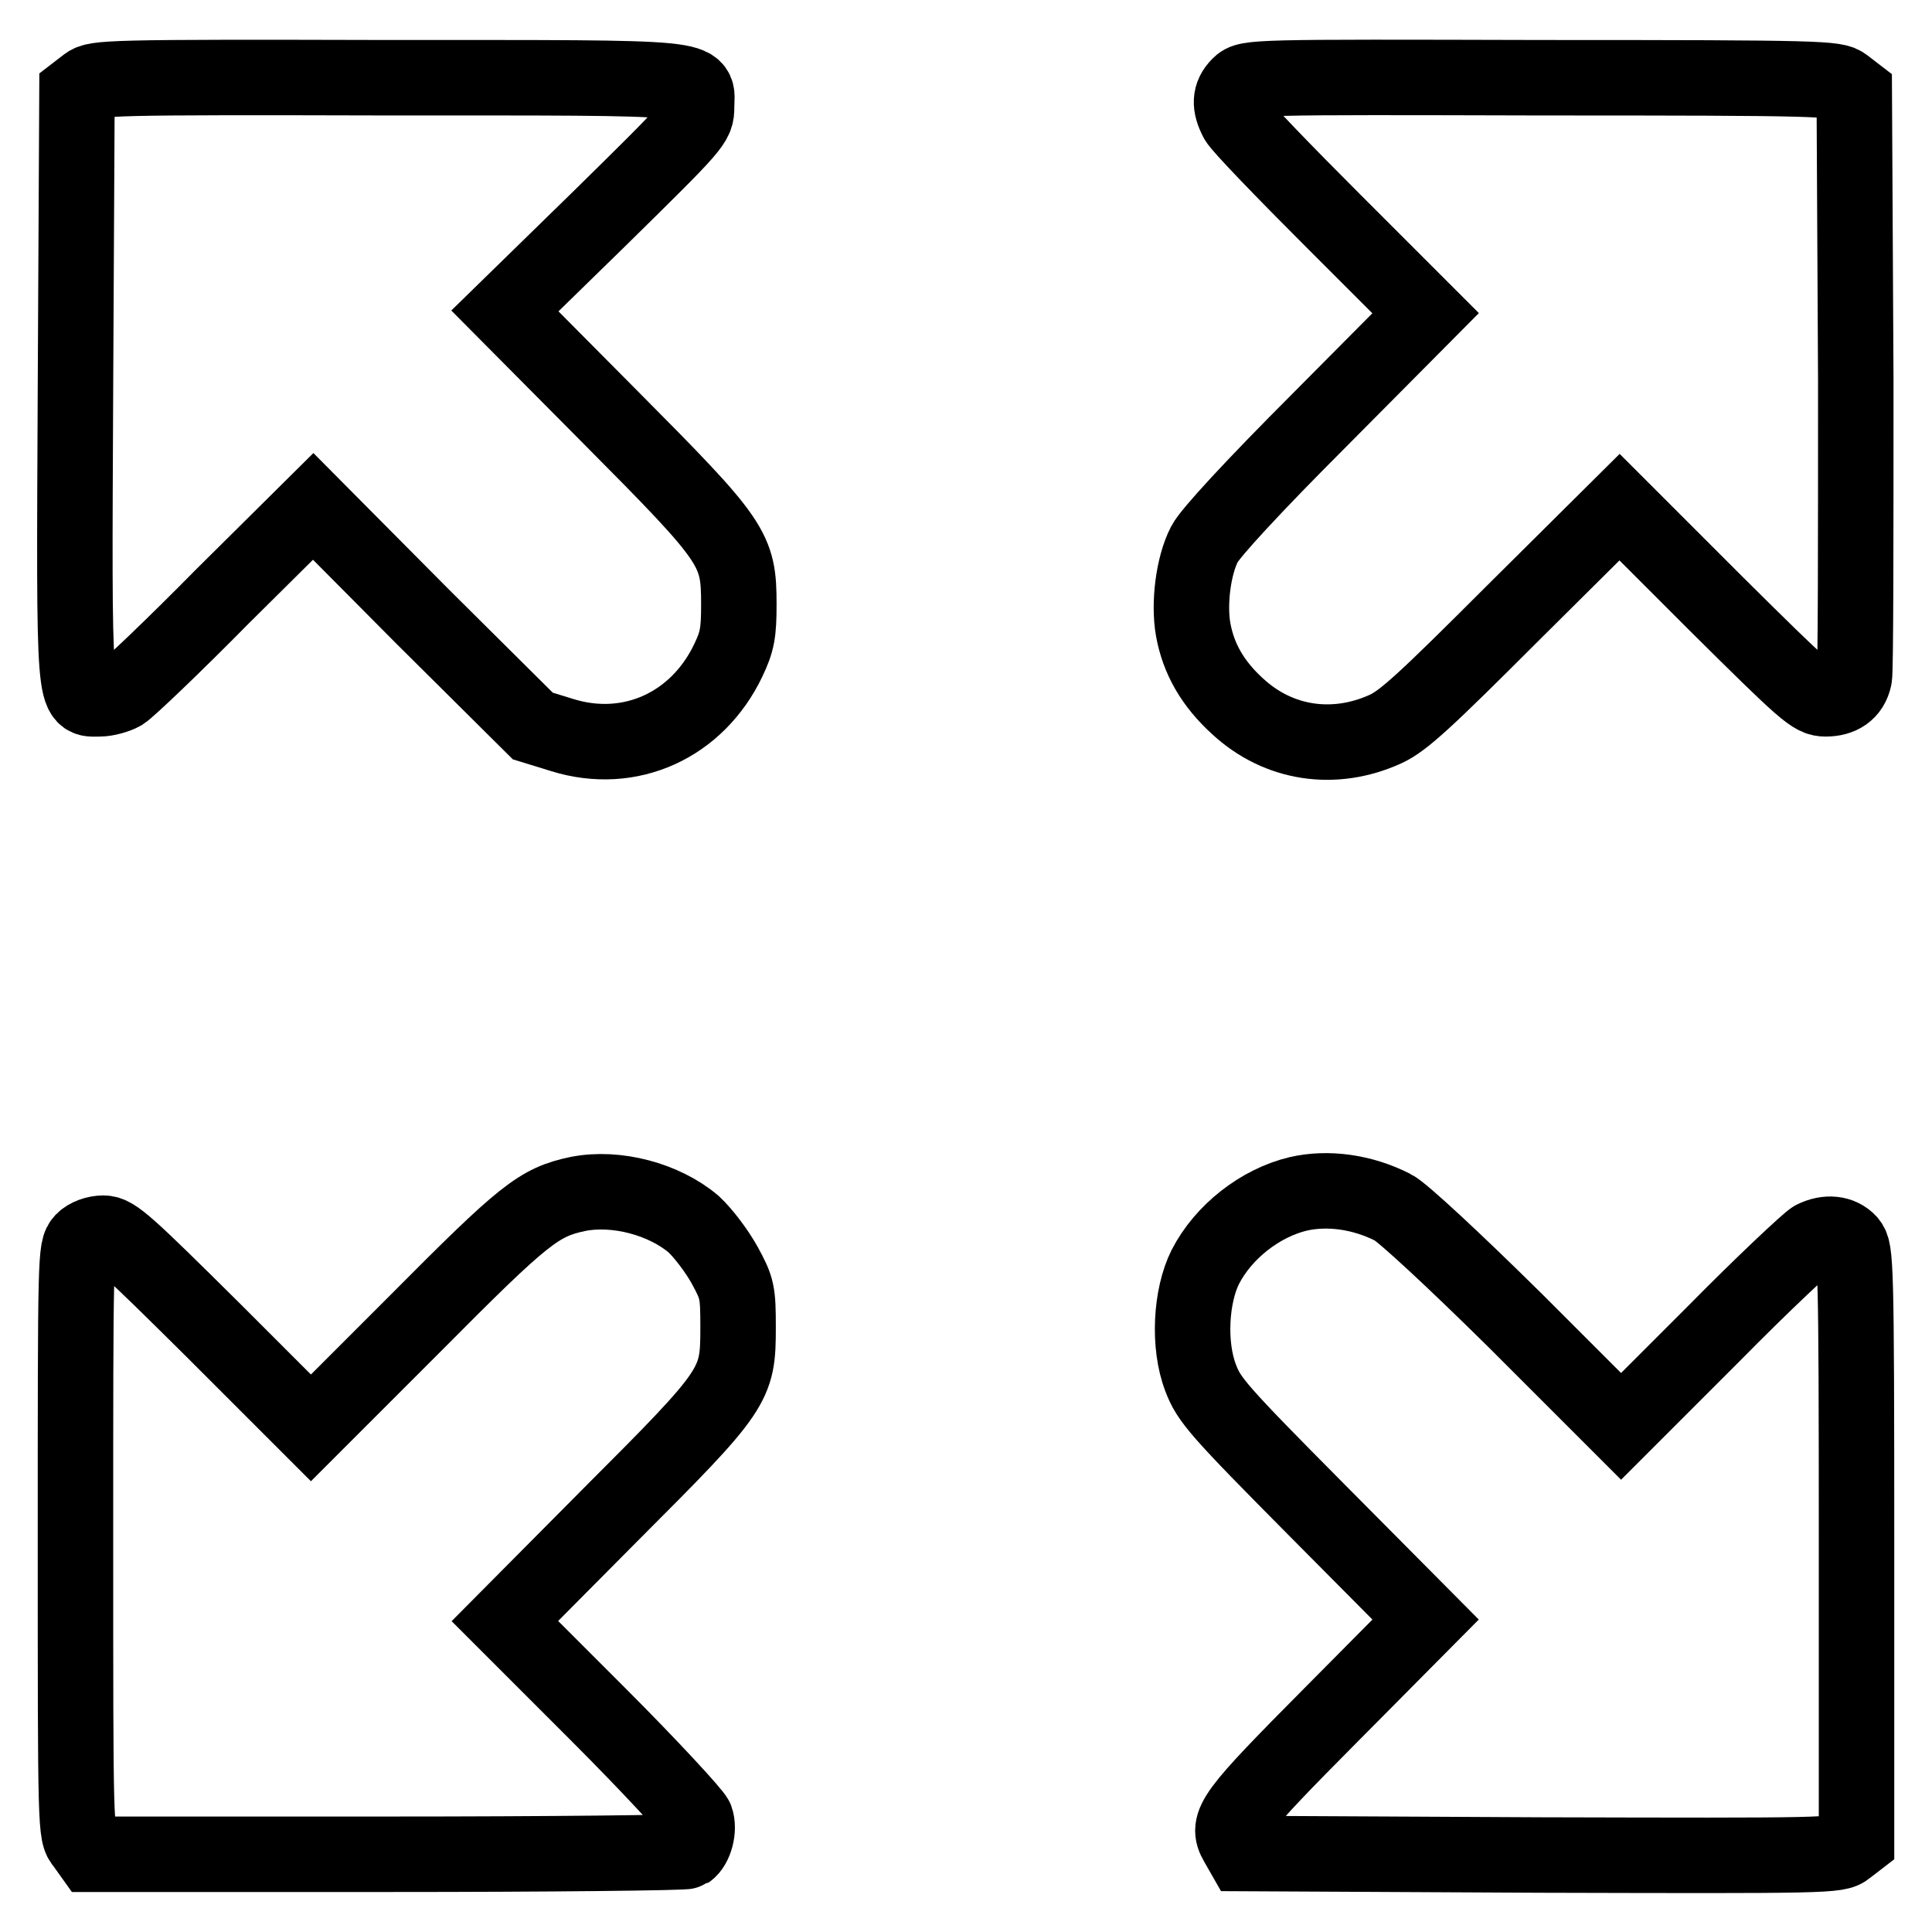<?xml version="1.0" encoding="utf-8"?>
<!-- Svg Vector Icons : http://www.onlinewebfonts.com/icon -->
<!DOCTYPE svg PUBLIC "-//W3C//DTD SVG 1.1//EN" "http://www.w3.org/Graphics/SVG/1.1/DTD/svg11.dtd">
<svg version="1.1" xmlns="http://www.w3.org/2000/svg" xmlns:xlink="http://www.w3.org/1999/xlink" x="0px" y="0px" viewBox="0 0 256 256" enable-background="new 0 0 256 256" xml:space="preserve">
<g><g><g><path stroke-width="10" fill-opacity="0" stroke="#000000"  d="M11.5,11.2l-1.3,1l-0.2,39c-0.2,43.2-0.3,41.4,3.2,41.4c0.9,0,2.3-0.4,3-0.8C17,91.3,23,85.6,29.5,79l12-11.9L56,81.7l14.6,14.5l3.9,1.2c9,2.8,17.9-1.3,22-9.9c1.2-2.5,1.4-3.7,1.4-7.4c0-7.4-0.6-8.3-17-24.8l-14-14.1l12.7-12.4c12.5-12.3,12.7-12.5,12.7-14.6c0-4.1,2.9-3.9-40.8-3.9C14.1,10.2,12.7,10.3,11.5,11.2z"/><path stroke-width="10" fill-opacity="0" stroke="#000000"  d="M164.2,11.3c-1.3,1.3-1.3,2.7-0.3,4.6c0.4,0.8,6.2,6.8,12.9,13.5l12.1,12.1l-14.1,14.2c-8.8,8.8-14.5,15-15.2,16.4c-1.5,2.9-2.1,7.9-1.5,11.3c0.7,3.9,2.6,7.2,5.9,10.2c5.4,5,12.8,6.1,19.6,3c2.4-1.1,5.4-3.9,16.9-15.4l14.1-14l12.7,12.7c12,11.9,12.9,12.7,14.6,12.7c2,0,3.4-0.9,3.8-2.8c0.2-0.6,0.2-18.4,0.2-39.3l-0.2-38.2l-1.3-1c-1.2-0.9-2.6-1-40.2-1C166,10.2,165.3,10.2,164.2,11.3z"/><path stroke-width="10" fill-opacity="0" stroke="#000000"  d="M76.6,158.2c-5.2,1.1-7.1,2.6-21.5,17.1l-13.9,13.9l-12.9-12.9c-11.5-11.4-13.1-12.9-14.6-12.9c-1,0-2.1,0.4-2.7,1c-1,1.1-1,1.7-1,39.8c0,38.4,0,38.8,1.1,40.1l1,1.4h39.2c21.6,0,39.5-0.2,39.8-0.4c1-0.7,1.6-2.9,1.1-4.3c-0.3-0.7-6-6.9-12.9-13.8l-12.4-12.4l14-14.1c16.6-16.6,16.9-17.1,16.9-24.8c0-4.7-0.1-5.2-1.8-8.3c-1-1.8-2.8-4.2-4.1-5.4C88,158.9,81.7,157.2,76.6,158.2z"/><path stroke-width="10" fill-opacity="0" stroke="#000000"  d="M172,158.2c-5,1.2-9.9,5-12.3,9.7c-1.9,3.8-2.3,10.3-0.6,14.7c1.1,2.9,2.3,4.3,15.5,17.6l14.3,14.4l-12.5,12.6c-13.1,13.2-14,14.4-12.5,17l0.8,1.4l39.4,0.2c38.1,0.1,39.4,0.1,40.6-0.9l1.3-1v-39.1c0-37.7-0.1-39.1-1-40.2c-1.1-1.2-2.9-1.4-4.7-0.5c-0.6,0.3-6.7,6-13.3,12.7l-12.2,12.2l-14-14c-8.2-8.1-15-14.4-16.2-15C180.5,157.9,175.9,157.3,172,158.2z"/></g></g></g>
</svg>